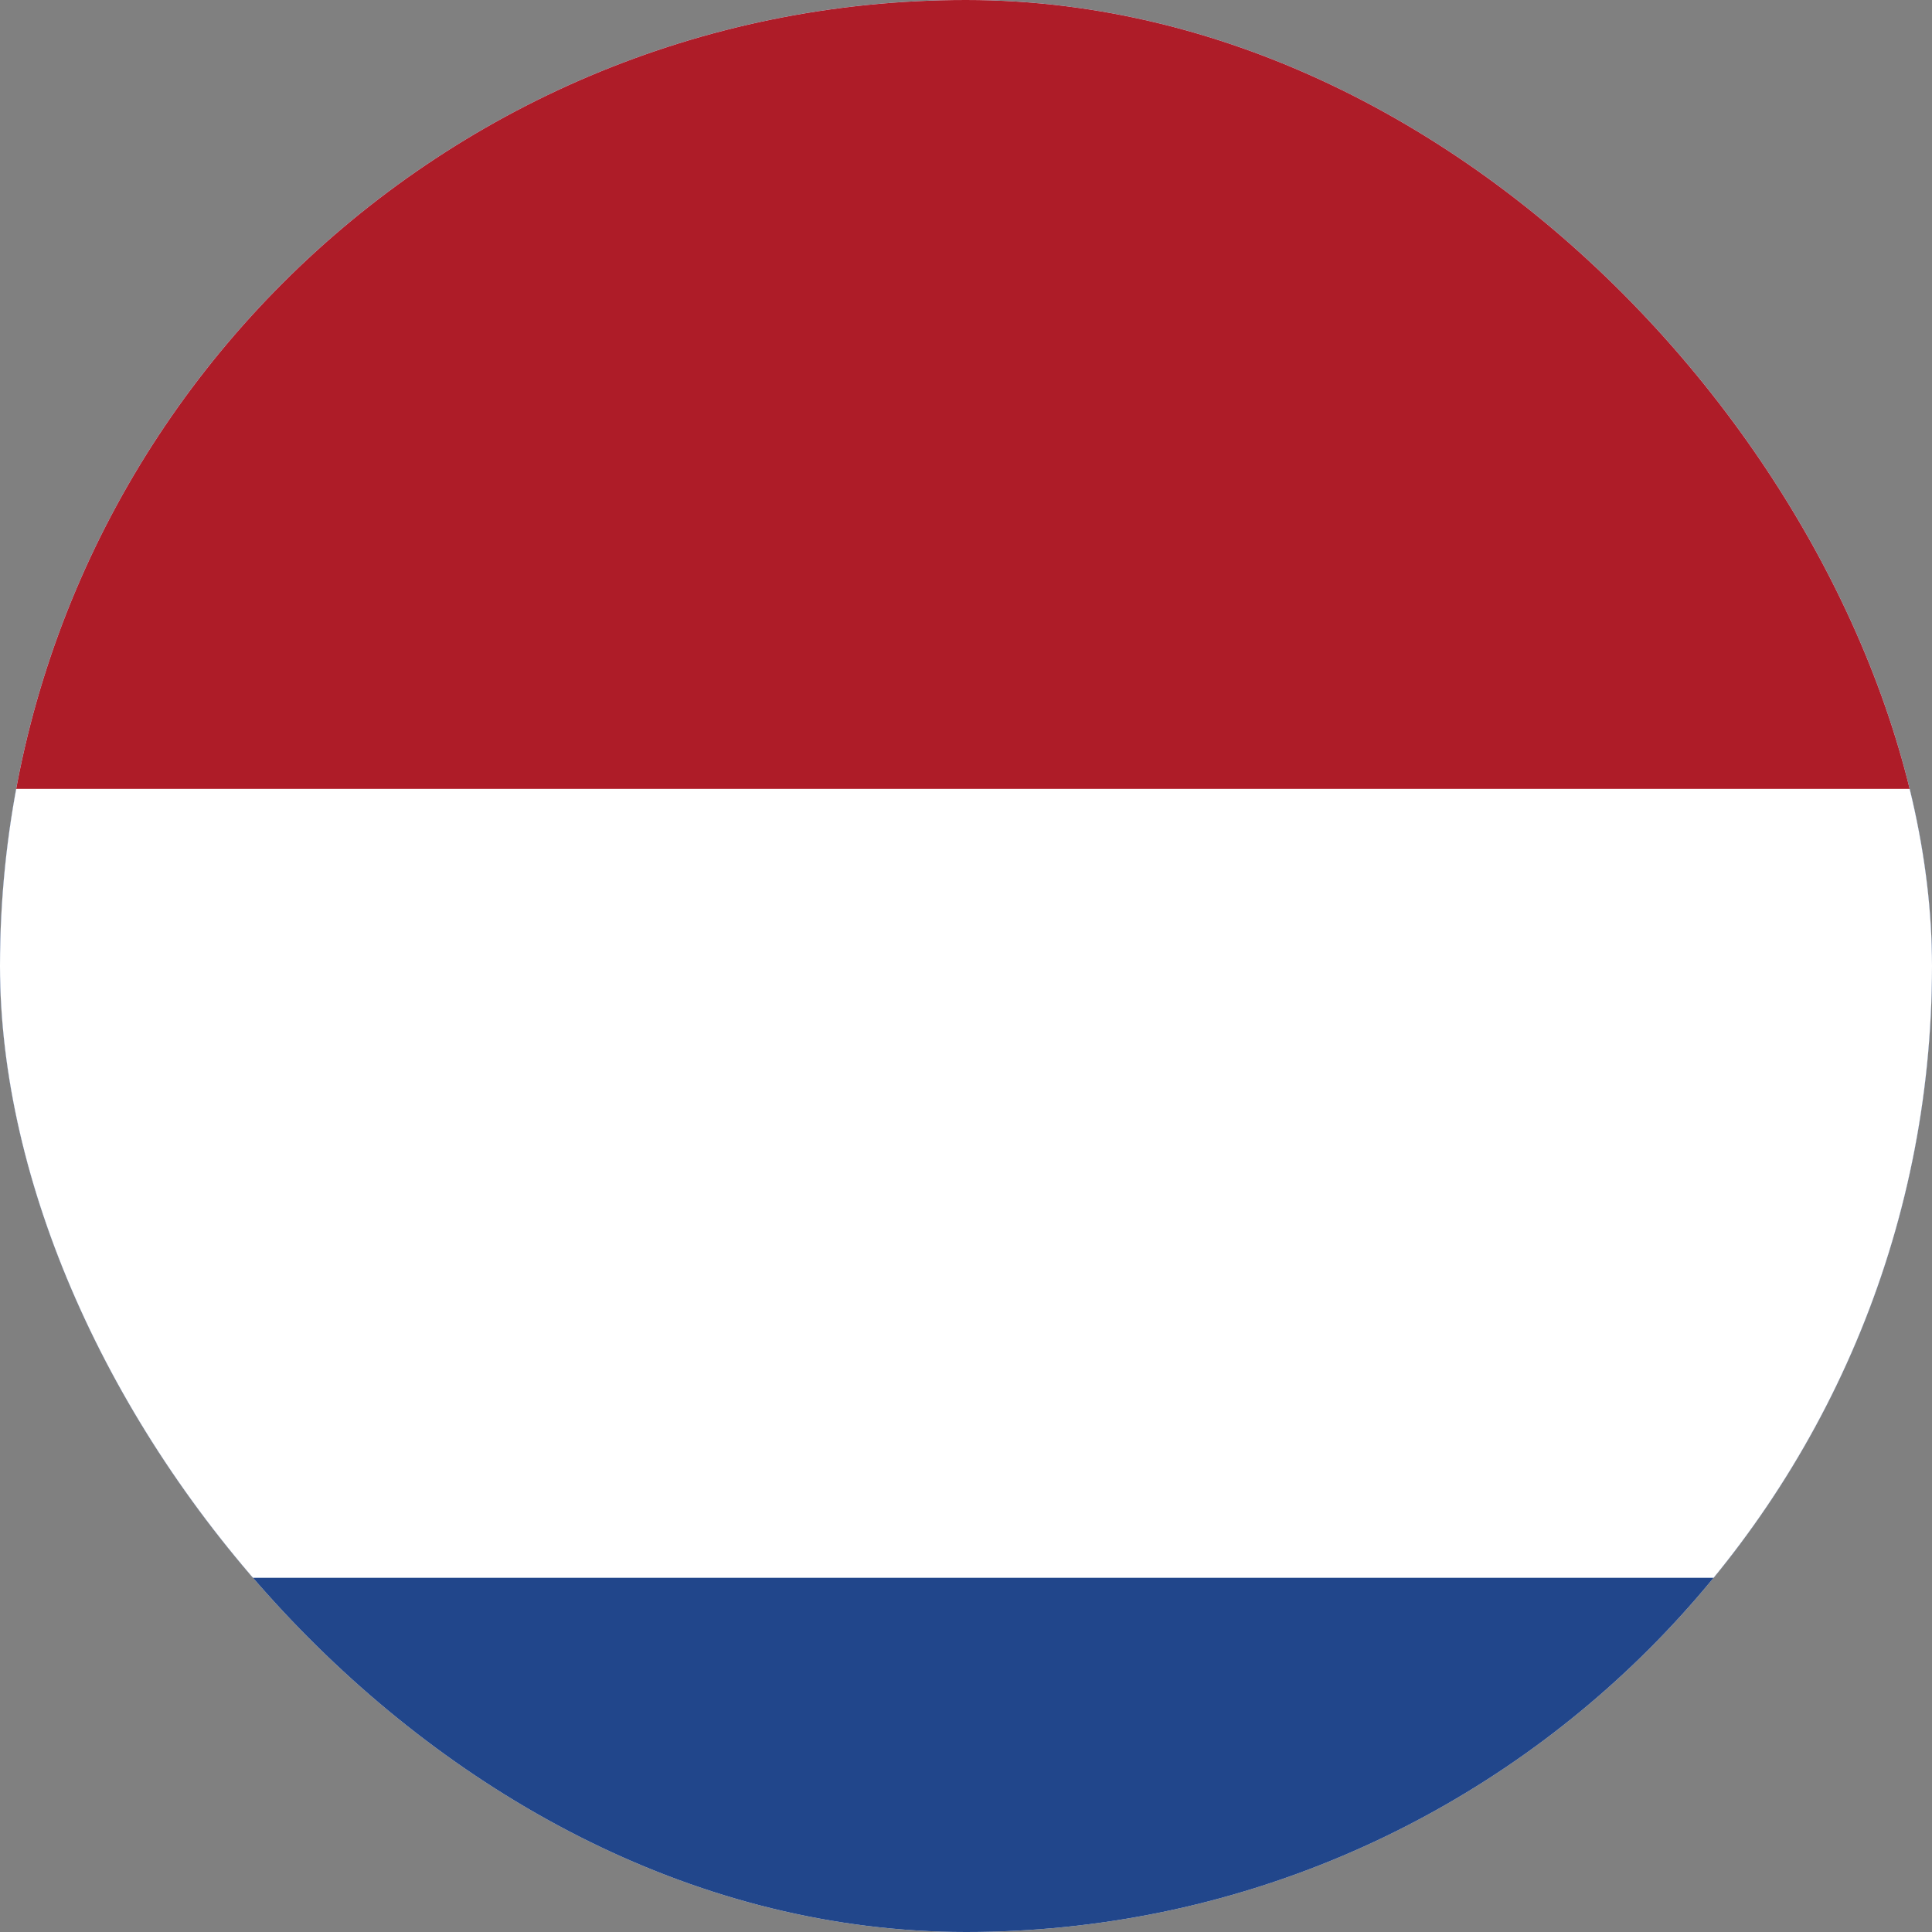 <svg width="40" height="40" viewBox="0 0 40 40" fill="none" xmlns="http://www.w3.org/2000/svg">
<rect x="0" y="0" width="40" height="40" fill="#808080" stroke="none"/>
<g clip-path="url(#clip0_1459_1516)">
<rect width="40" height="40" rx="20" fill="white"/>
<g clip-path="url(#clip1_1459_1516)">
<path d="M64 0H-10V49H64V0Z" fill="#21468B"/>
<path d="M64 0H-10V32.667H64V0Z" fill="white"/>
<path d="M64 0H-10V16.333H64V0Z" fill="#AE1C28"/>
</g>
</g>
<defs>
<clipPath id="clip0_1459_1516">
<rect width="40" height="40" rx="20" fill="white"/>
</clipPath>
<clipPath id="clip1_1459_1516">
<rect width="74" height="49" fill="white" transform="translate(-10)"/>
</clipPath>
</defs>
</svg>
